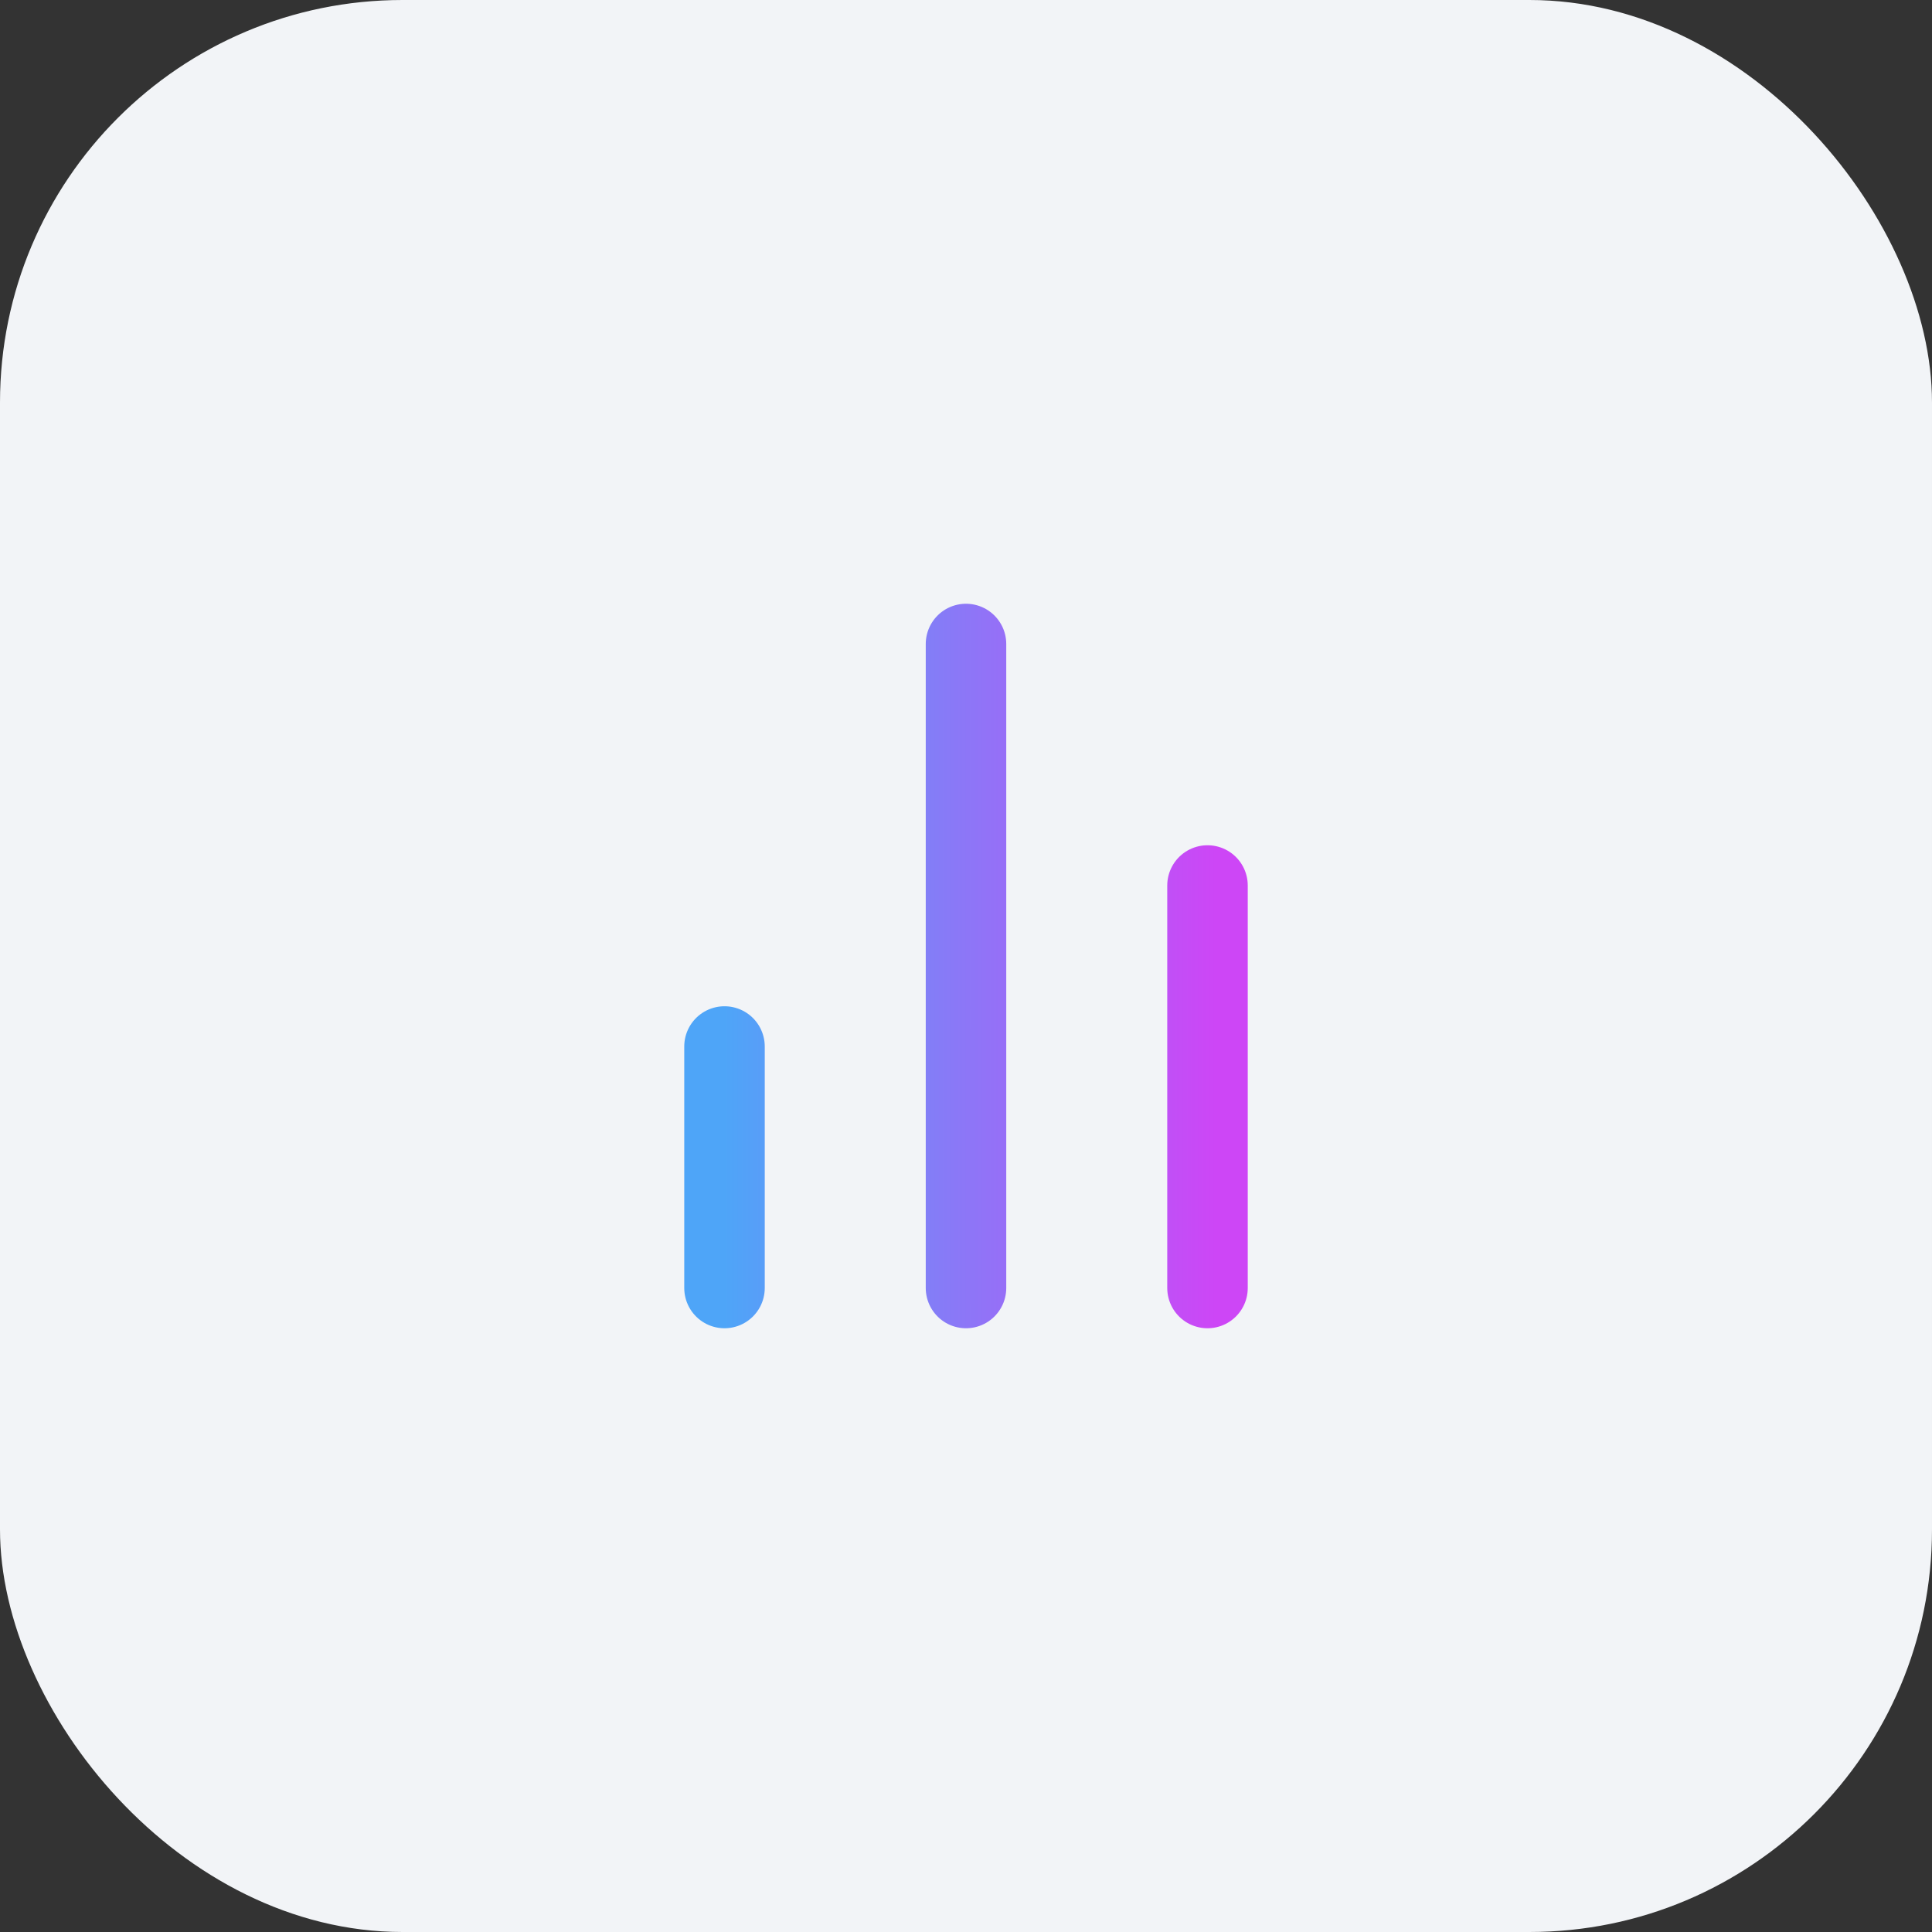 <svg width="48" height="48" viewBox="0 0 48 48" fill="none" xmlns="http://www.w3.org/2000/svg">
<rect x="0" y="0" width="48" height="48" fill="#333333" stroke="none"/>
<rect width="48" height="48" rx="10" fill="#F2F4F7"/>
<path d="M30 32V22M24 32V16M18 32V26" stroke="url(#paint0_linear_18575_3687)" stroke-width="2" stroke-linecap="round" stroke-linejoin="round"/>
<defs>
<linearGradient id="paint0_linear_18575_3687" x1="18" y1="32" x2="30.211" y2="32" gradientUnits="userSpaceOnUse">
<stop stop-color="#4EA5F8"/>
<stop offset="1" stop-color="#CD46F6"/>
</linearGradient>
</defs>
</svg>
